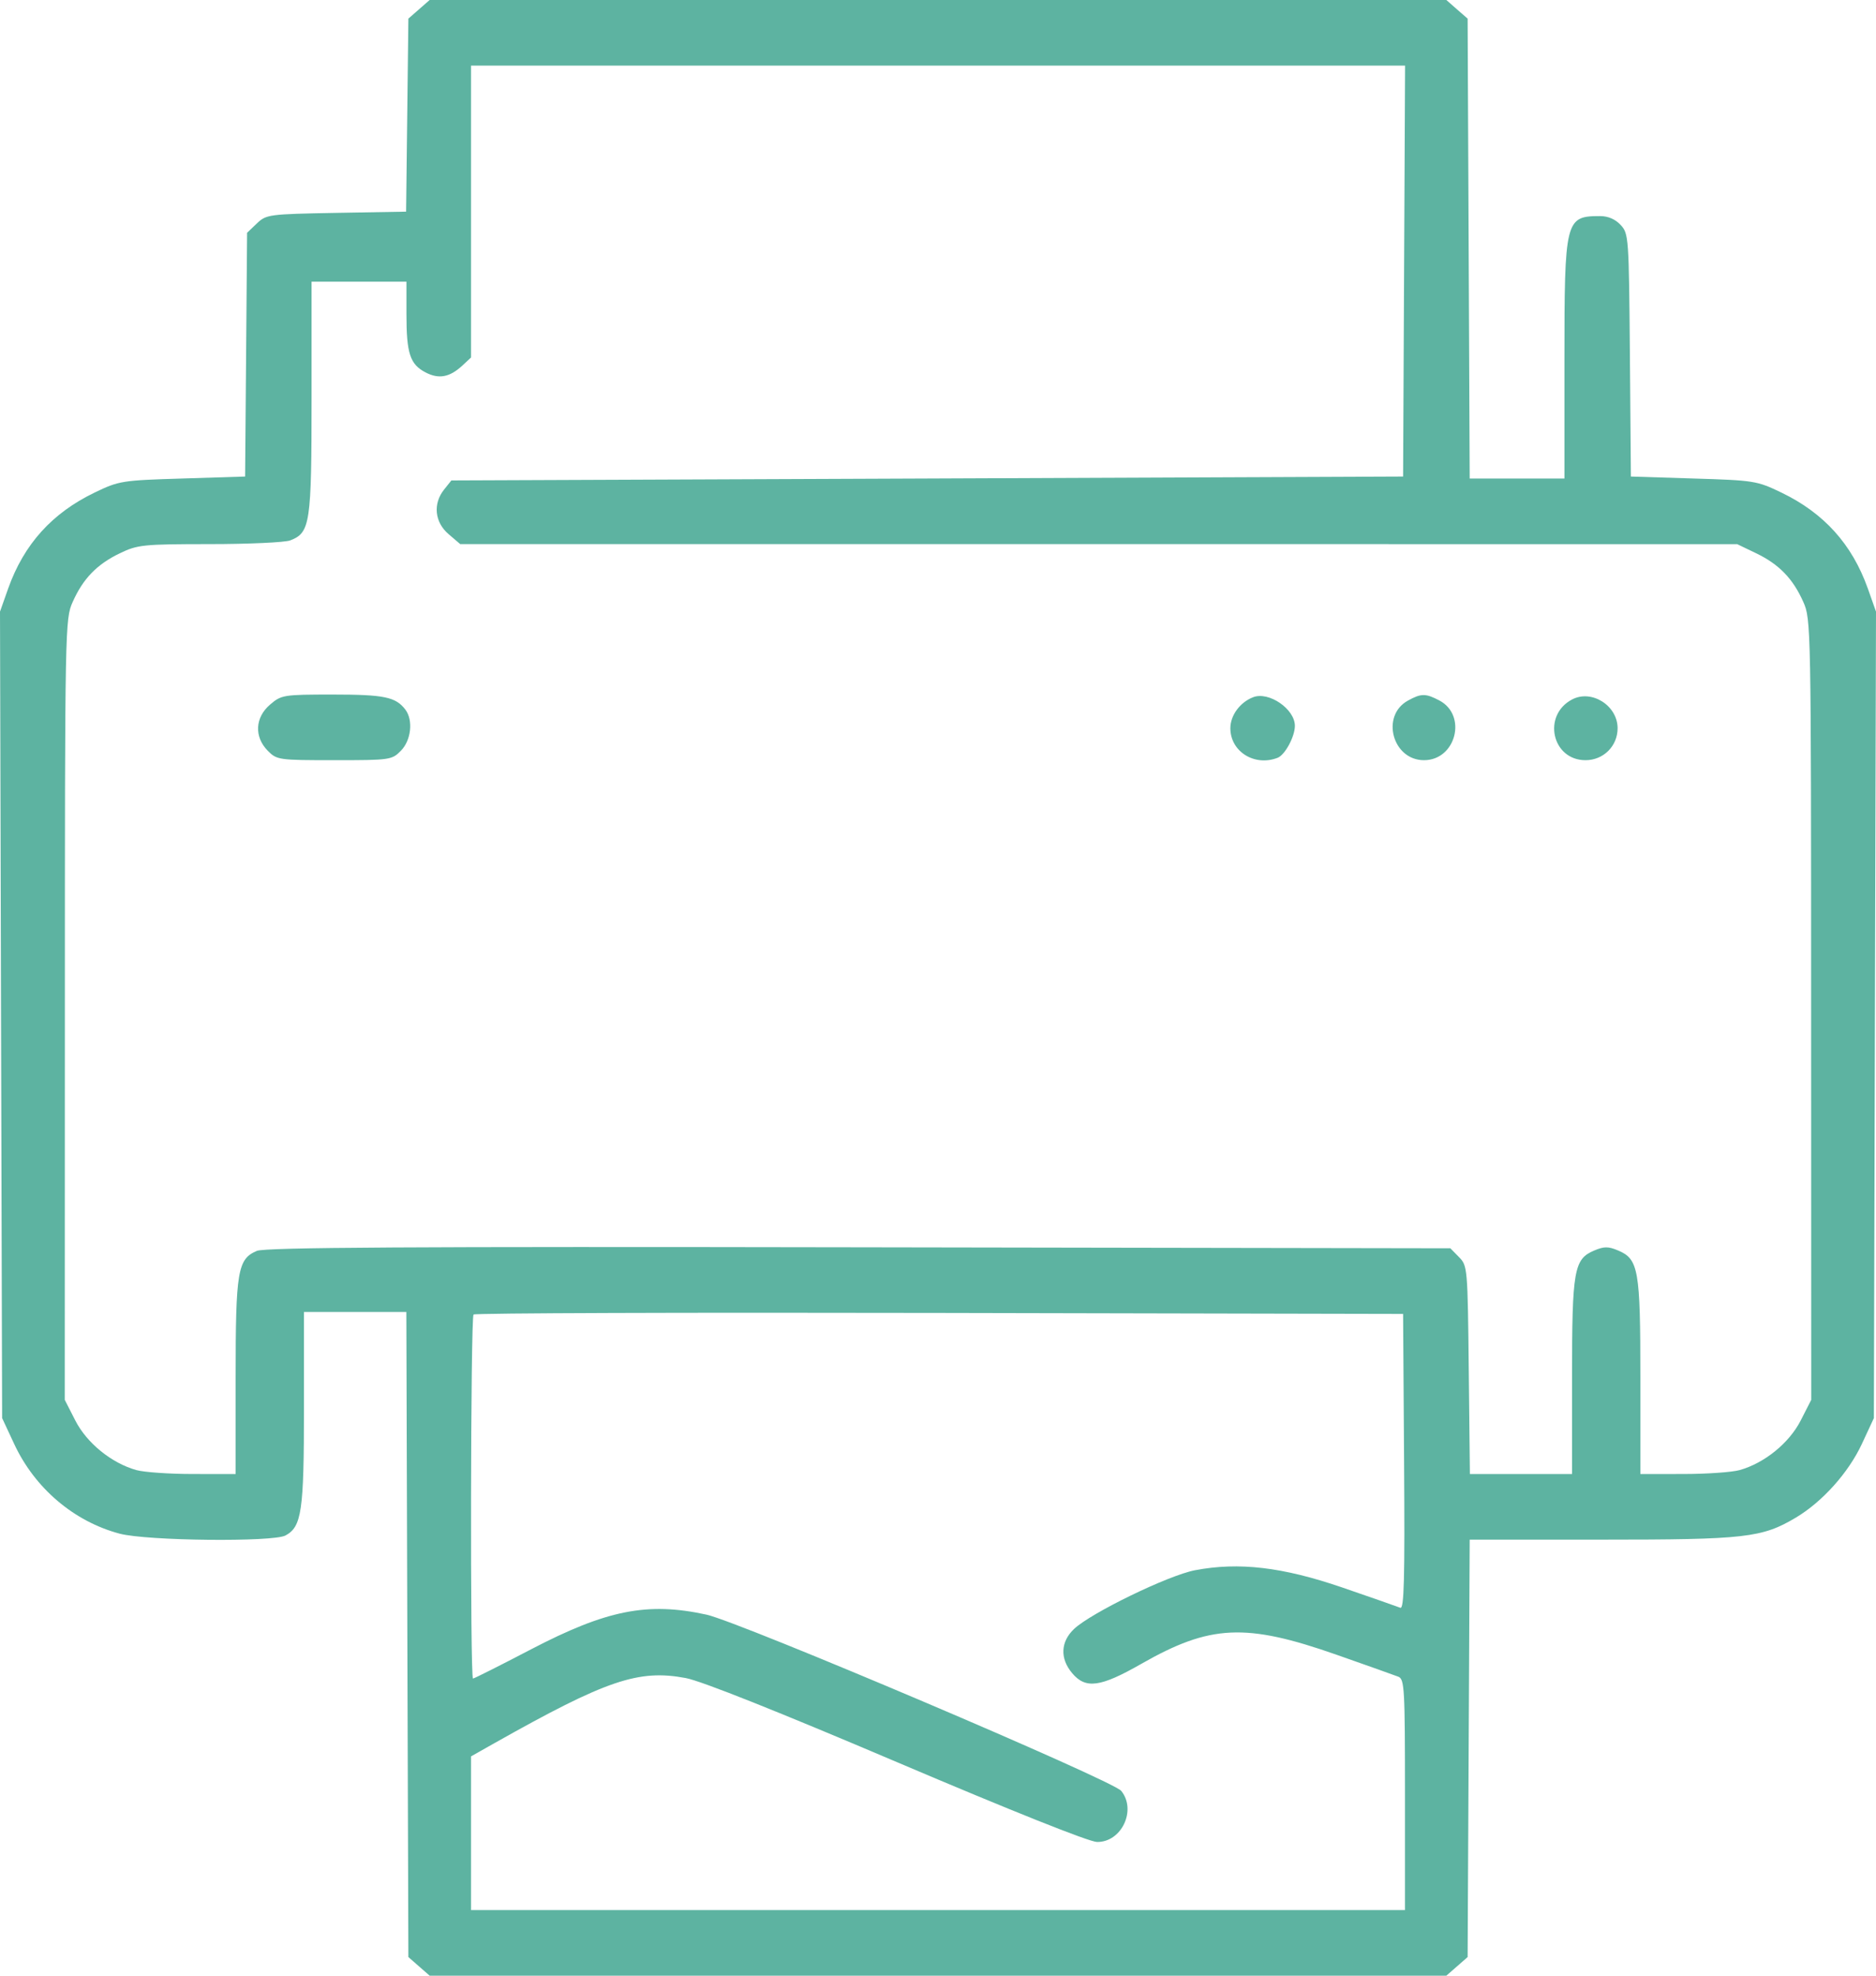 <?xml version="1.0" encoding="UTF-8"?> <svg xmlns="http://www.w3.org/2000/svg" width="38" height="40" viewBox="0 0 38 40" fill="none"> <path fill-rule="evenodd" clip-rule="evenodd" d="M8.488 0.188L8.272 0.377L8.249 2.331L8.226 4.285L6.813 4.31C5.442 4.335 5.394 4.342 5.203 4.524L5.005 4.713L4.985 7.181L4.965 9.648L3.696 9.688C2.471 9.725 2.409 9.735 1.918 9.972C1.054 10.388 0.485 11.019 0.166 11.914L0 12.383L0.021 20.547L0.043 28.711L0.289 29.238C0.706 30.132 1.5 30.806 2.424 31.051C2.975 31.197 5.532 31.224 5.784 31.087C6.111 30.91 6.157 30.596 6.157 28.518V26.562H7.194H8.231L8.251 33.093L8.272 39.623L8.488 39.812L8.703 40H19H29.297L29.512 39.812L29.728 39.623L29.749 35.397L29.77 31.172H32.444C35.354 31.172 35.691 31.134 36.378 30.725C36.914 30.405 37.44 29.819 37.712 29.238L37.957 28.711L37.978 20.547L38 12.383L37.834 11.914C37.515 11.019 36.947 10.388 36.082 9.972C35.591 9.735 35.529 9.725 34.304 9.688L33.035 9.648L33.015 7.191C32.995 4.795 32.99 4.73 32.828 4.555C32.721 4.439 32.574 4.375 32.413 4.375C31.706 4.375 31.689 4.443 31.689 7.301V9.688H30.73H29.77L29.749 5.032L29.728 0.377L29.512 0.189L29.297 0H19H8.703L8.488 0.188ZM28.441 5.488L28.421 9.648L18.782 9.688L9.143 9.727L8.996 9.911C8.766 10.198 8.804 10.573 9.085 10.813L9.322 11.016L22.255 11.016L35.188 11.017L35.573 11.202C36.035 11.424 36.318 11.715 36.528 12.188C36.682 12.534 36.685 12.66 36.686 20.44L36.688 28.342L36.474 28.761C36.24 29.217 35.743 29.621 35.24 29.763C35.085 29.807 34.568 29.843 34.093 29.843L33.227 29.844V27.888C33.227 25.704 33.19 25.491 32.775 25.317C32.579 25.234 32.492 25.234 32.295 25.317C31.881 25.491 31.843 25.704 31.843 27.888V29.844H30.808H29.774L29.751 27.736C29.729 25.662 29.725 25.626 29.553 25.451L29.378 25.273L17.402 25.253C8.305 25.237 5.373 25.255 5.205 25.325C4.813 25.489 4.773 25.728 4.773 27.888V29.844L3.907 29.843C3.432 29.843 2.915 29.807 2.76 29.763C2.257 29.621 1.76 29.217 1.526 28.761L1.312 28.342L1.314 20.44C1.315 12.66 1.318 12.534 1.472 12.188C1.682 11.715 1.965 11.424 2.427 11.202C2.788 11.028 2.898 11.017 4.249 11.016C5.039 11.016 5.773 10.982 5.879 10.941C6.284 10.784 6.311 10.606 6.311 8.051V5.703H7.272H8.233V6.362C8.233 7.155 8.305 7.375 8.618 7.539C8.888 7.681 9.109 7.64 9.368 7.399L9.541 7.238V4.283V1.328H19.001H28.461L28.441 5.488ZM5.471 14.265C5.165 14.526 5.145 14.916 5.423 15.199C5.607 15.386 5.643 15.391 6.772 15.391C7.902 15.391 7.938 15.386 8.121 15.199C8.329 14.988 8.373 14.582 8.212 14.368C8.017 14.111 7.785 14.062 6.745 14.062C5.741 14.062 5.7 14.069 5.471 14.265ZM25.383 14.116C25.117 14.219 24.922 14.484 24.922 14.744C24.922 15.217 25.413 15.524 25.88 15.342C26.029 15.284 26.229 14.913 26.229 14.696C26.229 14.355 25.701 13.993 25.383 14.116ZM28.518 14.185C27.963 14.491 28.206 15.391 28.844 15.391C29.492 15.391 29.725 14.481 29.154 14.181C28.878 14.036 28.787 14.036 28.518 14.185ZM31.845 14.161C31.235 14.48 31.435 15.391 32.116 15.391C32.479 15.391 32.766 15.105 32.766 14.744C32.766 14.286 32.241 13.953 31.845 14.161ZM28.441 29.597C28.457 31.983 28.441 32.584 28.364 32.551C28.311 32.529 27.782 32.345 27.19 32.141C25.98 31.726 25.094 31.622 24.207 31.791C23.668 31.893 22.101 32.654 21.756 32.98C21.481 33.241 21.467 33.58 21.72 33.878C21.992 34.2 22.291 34.159 23.114 33.689C24.514 32.89 25.231 32.856 27.075 33.503C27.688 33.718 28.251 33.918 28.325 33.947C28.449 33.997 28.459 34.185 28.459 36.337V38.672H19H9.541V37.116V35.56L10.021 35.289C12.283 34.015 12.932 33.794 13.89 33.974C14.203 34.032 15.763 34.653 18.172 35.678C20.483 36.661 22.062 37.291 22.221 37.293C22.718 37.3 23.027 36.647 22.711 36.258C22.536 36.044 14.986 32.837 14.309 32.69C13.116 32.43 12.289 32.594 10.754 33.394C10.132 33.719 9.604 33.984 9.581 33.984C9.521 33.984 9.532 26.676 9.592 26.614C9.621 26.585 13.869 26.571 19.032 26.582L28.421 26.602L28.441 29.597Z" fill="#5DB3A1"></path> </svg> 